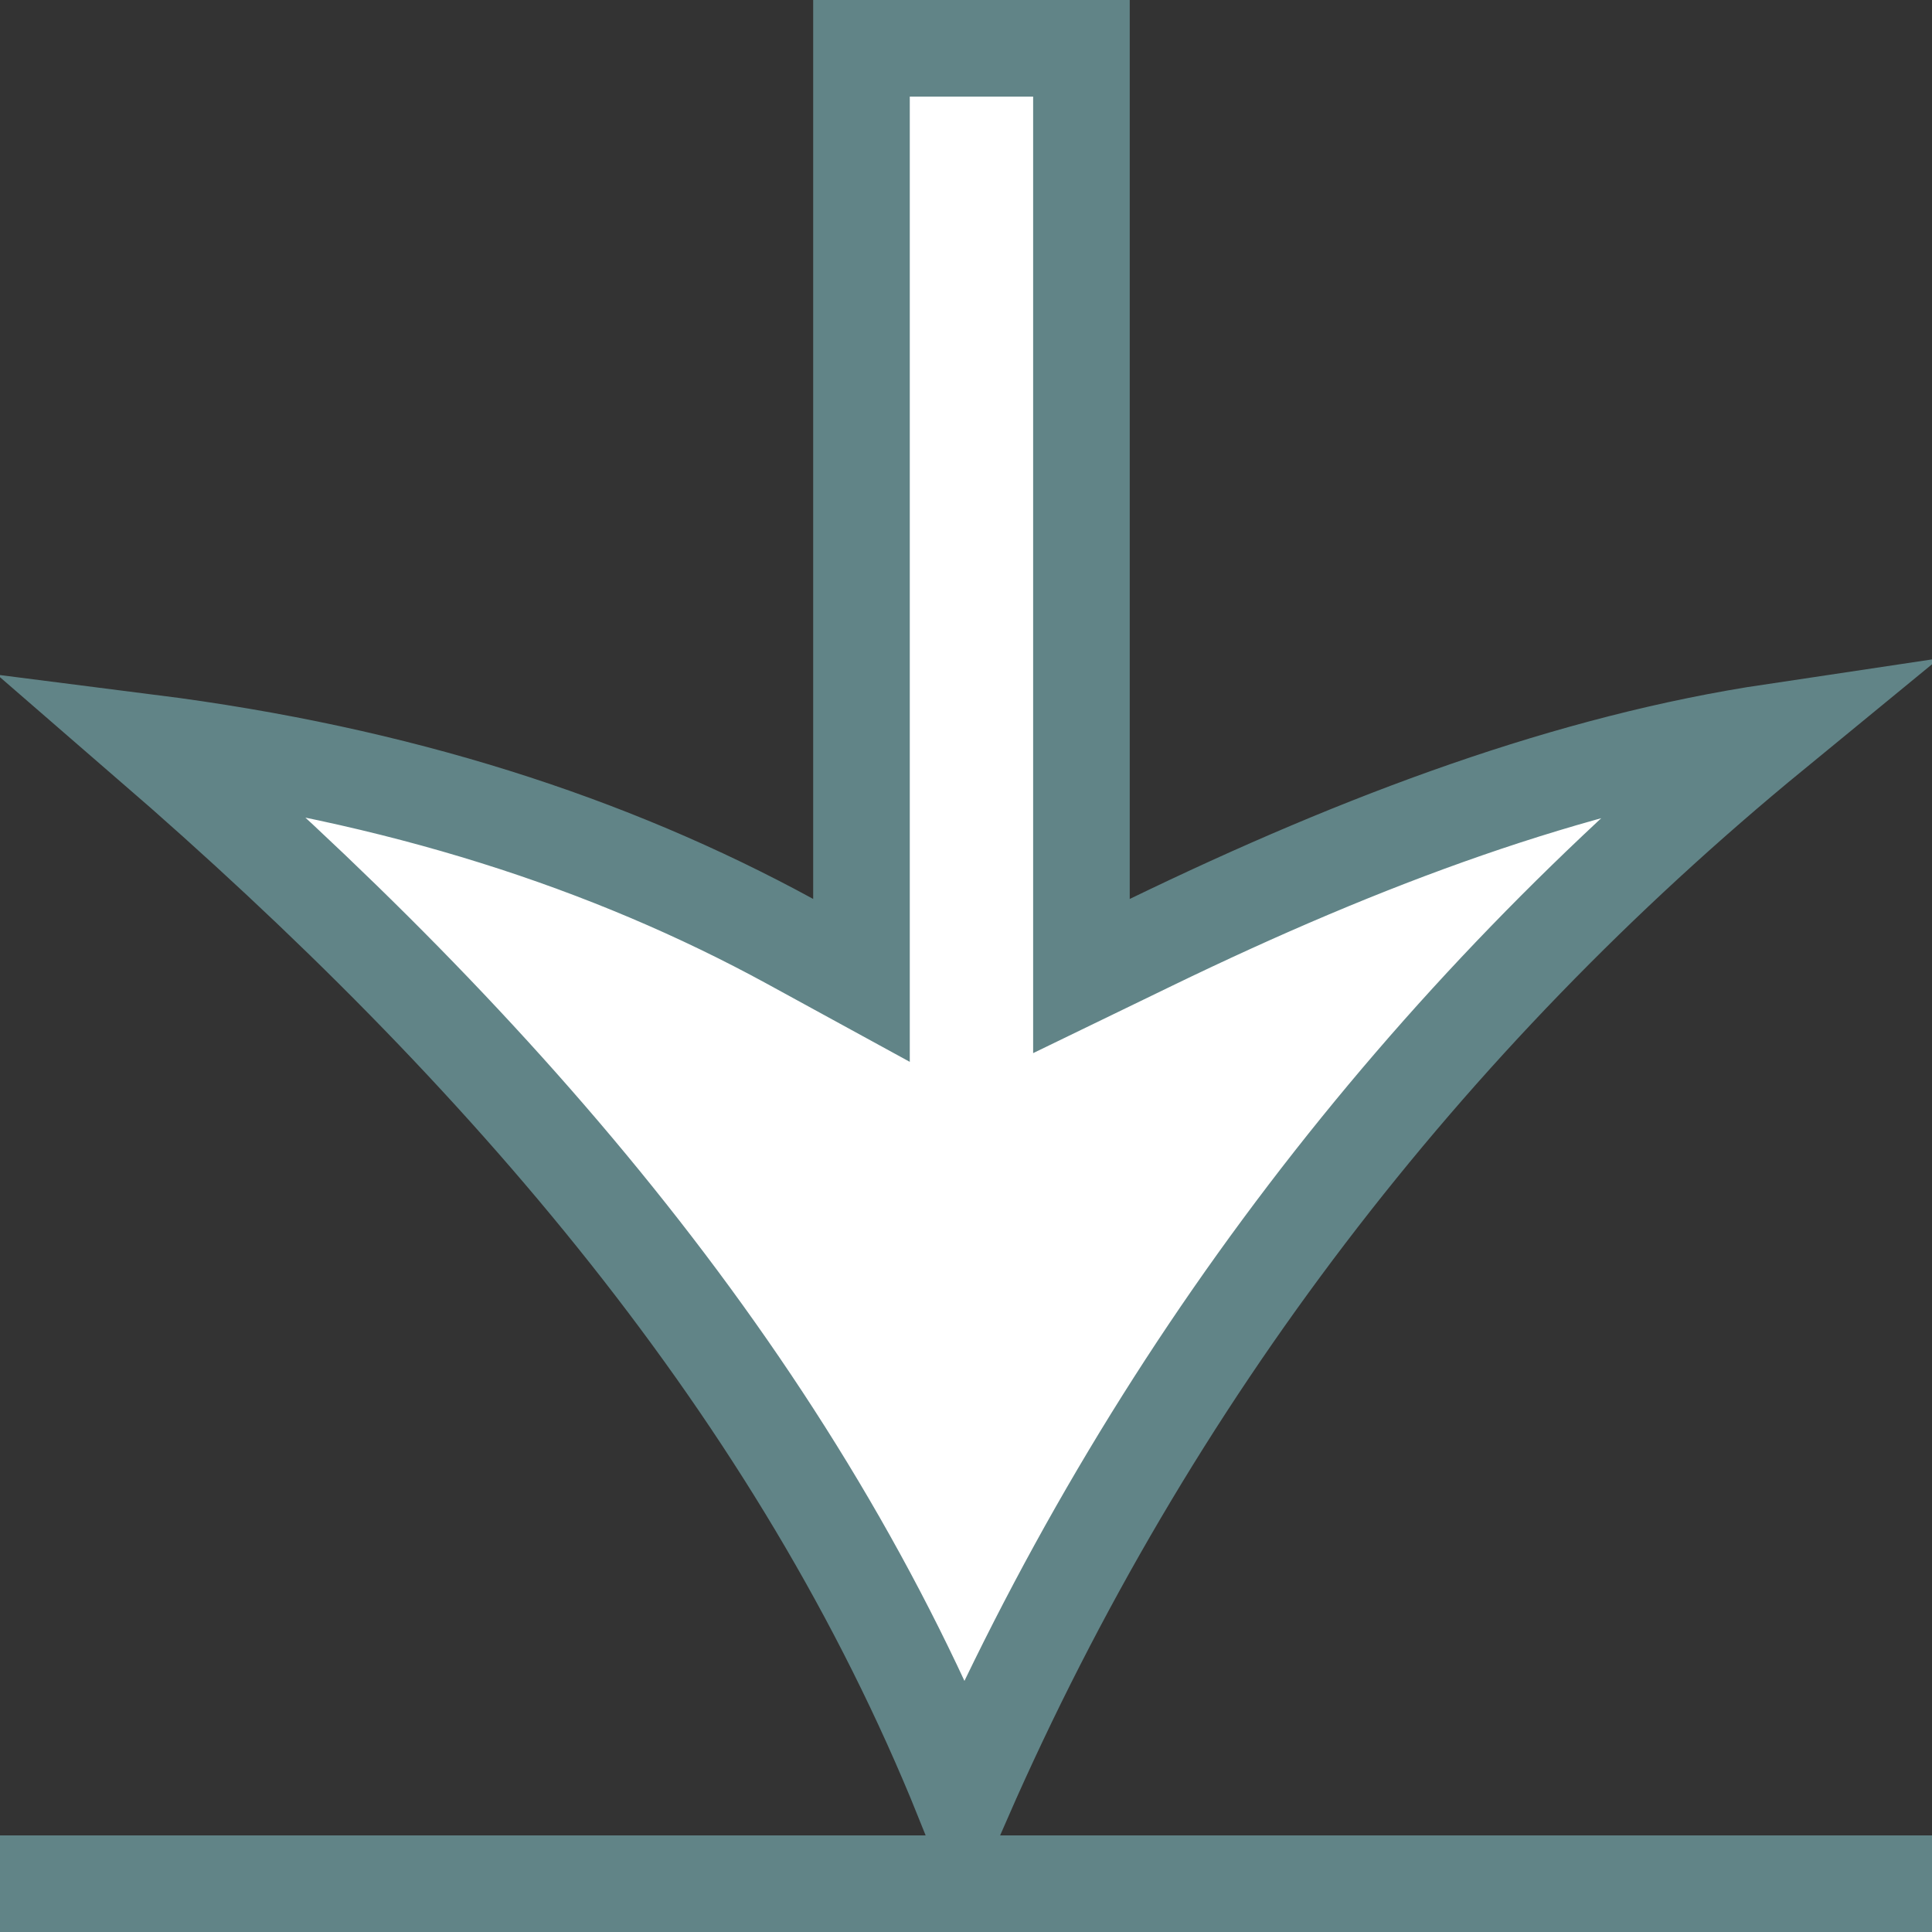 <svg width="20" height="20" viewBox="0 0 20 20" fill="none" xmlns="http://www.w3.org/2000/svg">
<rect x="0" y="0" width="20" height="20" fill="#333333" stroke="none"/>
<path d="M8.918 9.306L8.918 0.5L11.195 0.5L11.195 9.306L11.195 10.104L11.913 9.756C14.124 8.684 16.269 7.889 18.358 7.577C14.745 10.541 11.894 14.235 9.971 18.625C8.269 14.407 5.239 10.884 1.548 7.689C4.12 8.016 6.307 8.723 8.179 9.745L8.918 10.149L8.918 9.306Z" fill="white" stroke="#618487"/>
<line y1="19.5" x2="20" y2="19.5" stroke="#618487"/>
</svg>
